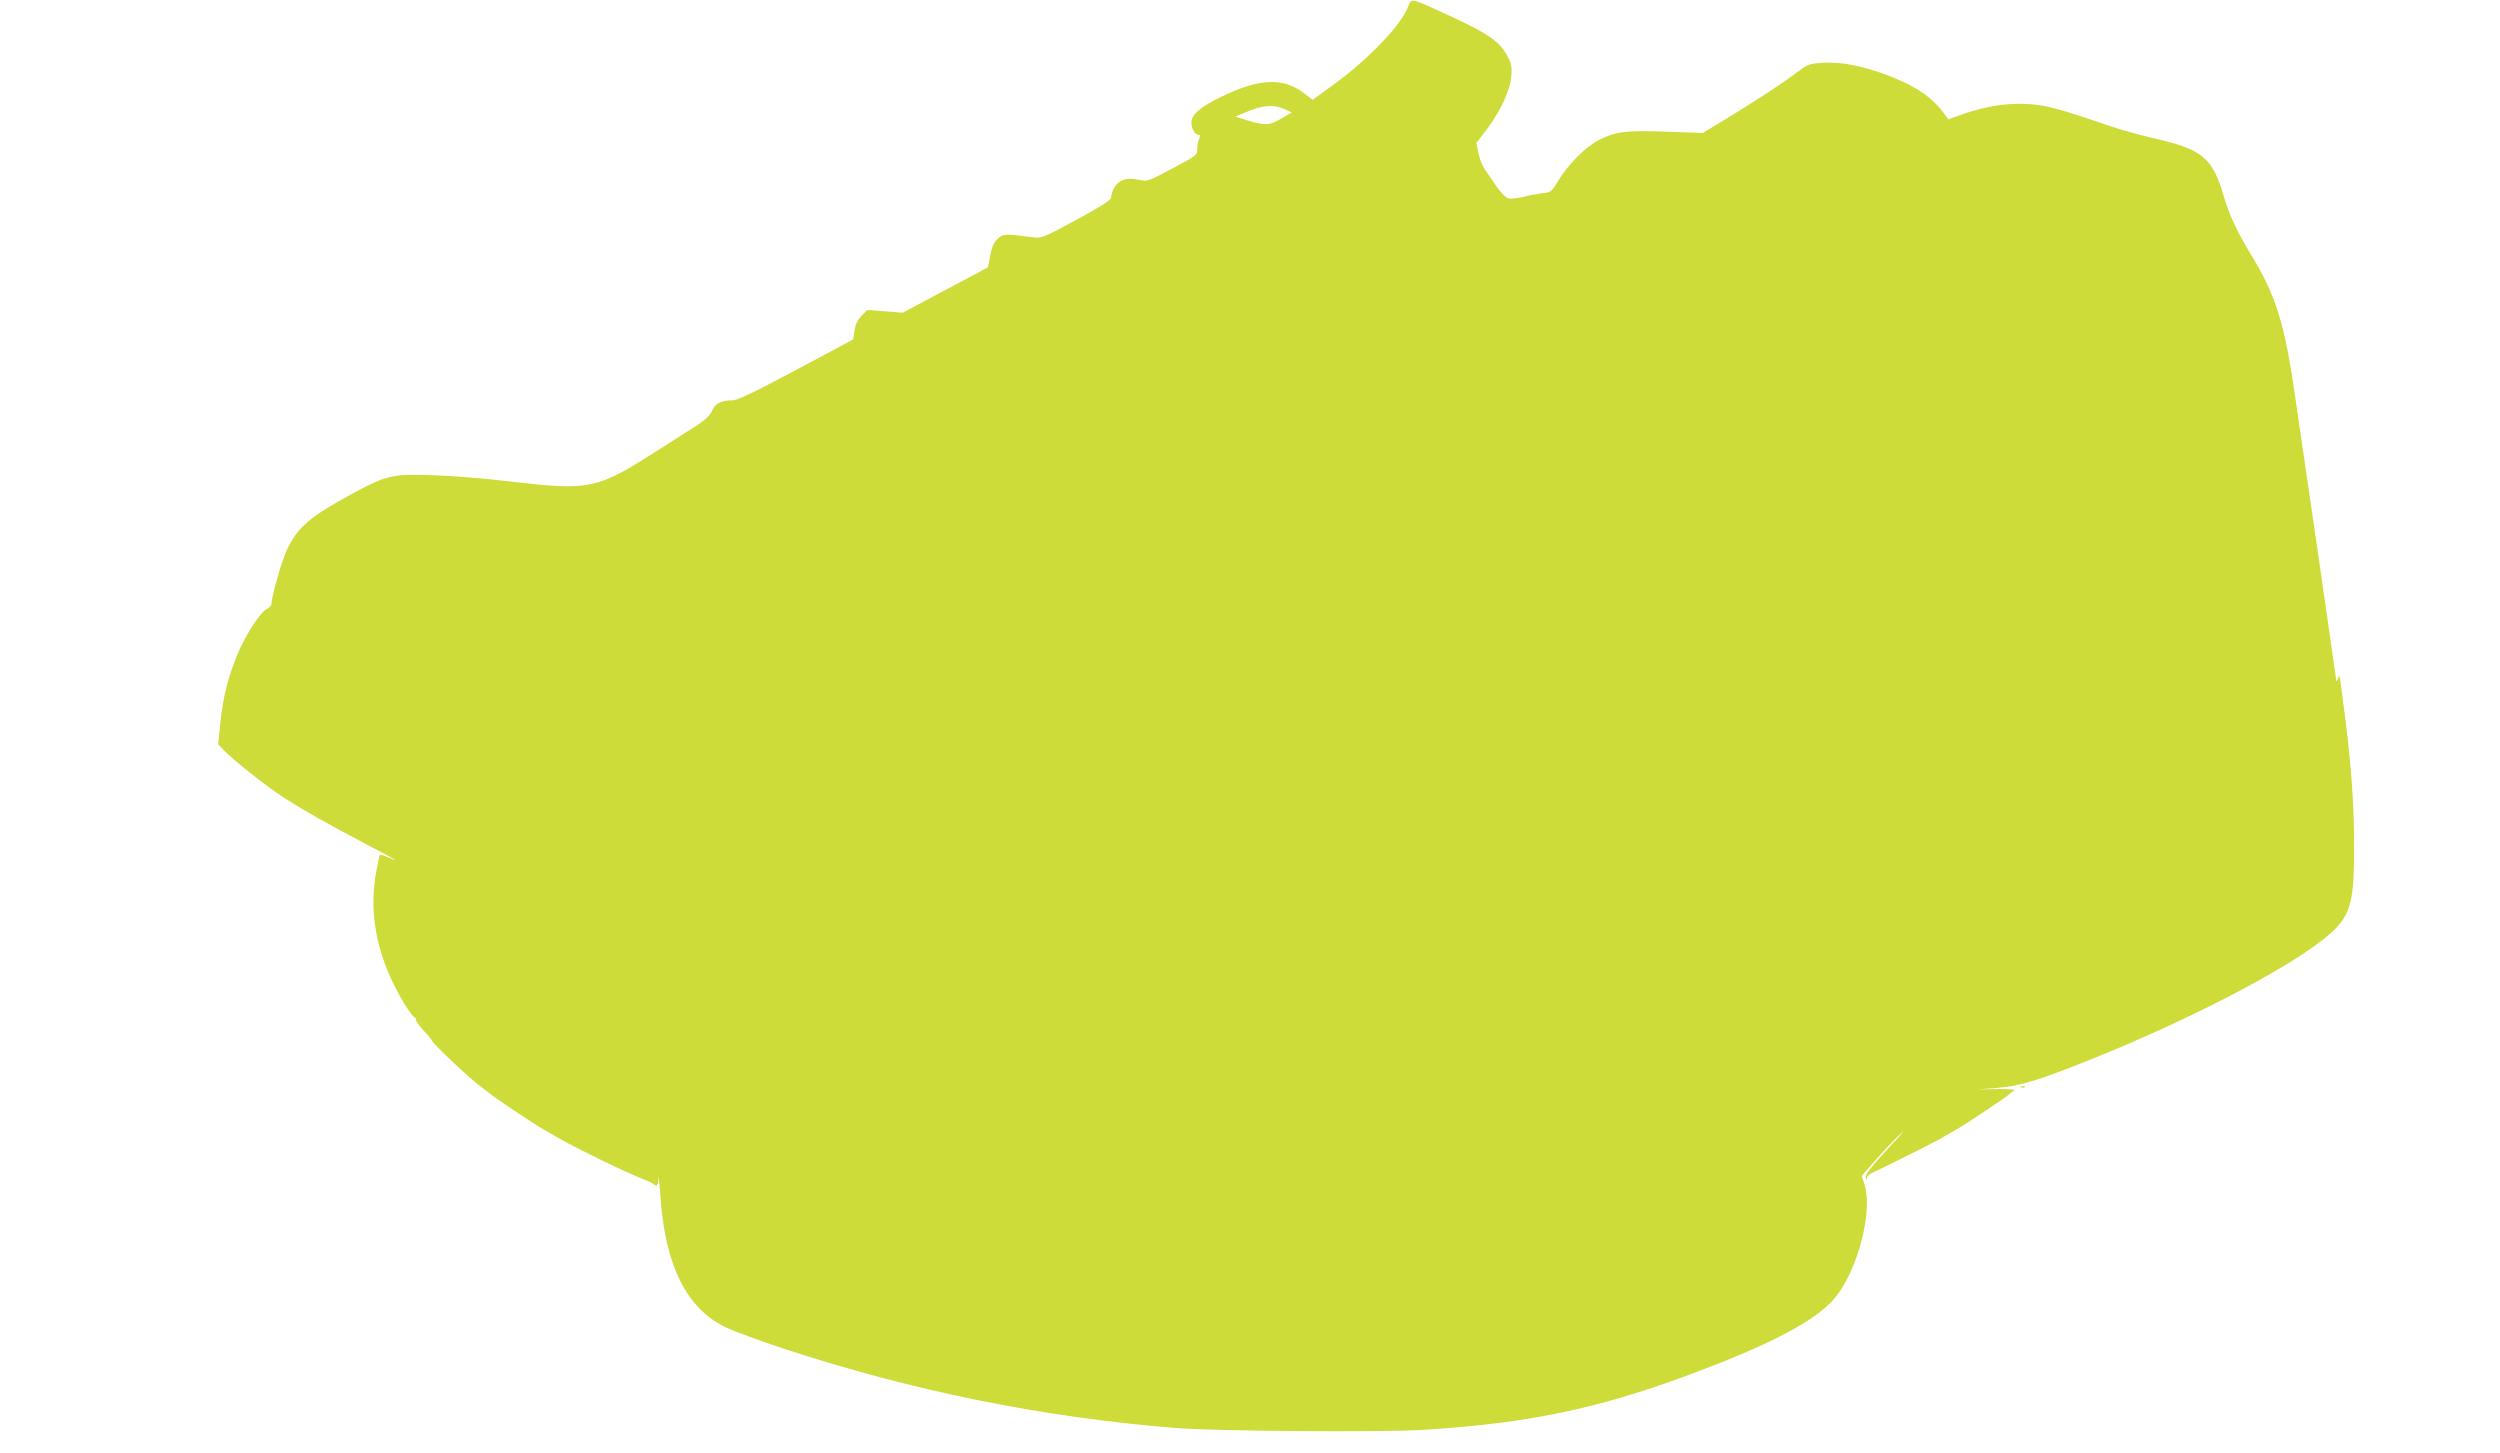 <?xml version="1.0" standalone="no"?>
<!DOCTYPE svg PUBLIC "-//W3C//DTD SVG 20010904//EN"
 "http://www.w3.org/TR/2001/REC-SVG-20010904/DTD/svg10.dtd">
<svg version="1.0" xmlns="http://www.w3.org/2000/svg"
 width="1280pt" height="744pt" viewBox="0 0 1280 744"
 preserveAspectRatio="xMidYMid meet">
<g transform="translate(0,744) scale(0.1,-0.1)"
fill="#cddc39" stroke="none">
<path d="M7211 7410 c-32 -93 -201 -271 -383 -403 l-107 -78 -46 35 c-105 80
-228 75 -421 -19 -106 -51 -154 -92 -154 -130 0 -34 17 -65 36 -65 11 0 12 -4
4 -19 -5 -11 -10 -35 -10 -53 0 -32 -4 -35 -128 -101 -126 -67 -127 -67 -175
-57 -80 17 -126 -14 -139 -93 -2 -13 -61 -50 -178 -113 -165 -89 -178 -95
-220 -89 -149 19 -153 19 -182 -8 -19 -17 -30 -42 -38 -85 l-12 -61 -218 -116
-218 -116 -90 7 -91 7 -30 -30 c-20 -20 -31 -44 -36 -75 l-7 -46 -292 -156
c-223 -119 -301 -156 -329 -156 -55 0 -86 -16 -102 -54 -10 -23 -34 -46 -77
-74 -35 -22 -126 -80 -204 -130 -310 -198 -343 -205 -754 -157 -118 14 -294
29 -390 32 -212 7 -238 1 -413 -93 -219 -118 -284 -174 -338 -289 -26 -56 -79
-239 -79 -276 0 -9 -11 -21 -24 -27 -33 -15 -112 -137 -152 -237 -47 -113 -73
-219 -86 -348 l-11 -108 29 -30 c47 -50 223 -189 309 -244 106 -68 225 -135
425 -240 158 -83 177 -95 99 -61 -26 11 -36 12 -37 3 -1 -7 -6 -34 -12 -62
-41 -190 -12 -394 83 -589 39 -80 94 -168 109 -174 4 -2 8 -8 8 -13 0 -10 22
-39 58 -76 12 -13 22 -26 22 -29 0 -13 199 -200 254 -239 15 -11 33 -25 40
-31 19 -18 228 -158 276 -185 25 -14 63 -36 85 -49 95 -54 348 -177 435 -210
19 -7 39 -17 45 -22 18 -16 25 -8 26 30 1 20 5 -19 10 -87 23 -360 135 -584
339 -679 41 -19 174 -68 295 -108 655 -215 1319 -350 2000 -405 211 -17 1052
-23 1270 -10 582 36 957 120 1509 338 330 130 524 240 606 344 113 143 189
437 147 571 l-15 48 73 82 c40 46 97 106 126 133 29 28 12 6 -38 -47 -112
-119 -146 -164 -140 -180 4 -9 6 -9 6 2 1 8 16 21 34 29 48 21 296 145 342
171 22 13 60 35 85 49 50 28 262 170 270 181 3 4 13 11 22 16 11 6 -19 8 -85
8 l-102 -2 100 8 c111 8 211 38 468 141 496 198 990 453 1198 616 145 115 163
171 162 493 0 217 -18 443 -54 709 -10 79 -19 146 -20 150 0 3 -4 -3 -9 -14
-6 -15 -9 -16 -9 -4 -1 8 -42 294 -91 635 -50 340 -102 698 -116 794 -56 395
-100 537 -234 755 -65 107 -107 197 -133 286 -58 201 -109 244 -356 300 -69
16 -171 44 -226 63 -256 88 -330 108 -417 113 -106 7 -213 -9 -328 -48 l-85
-30 -20 28 c-62 86 -153 147 -300 201 -122 45 -224 65 -314 61 -71 -4 -84 -7
-123 -37 -87 -65 -188 -132 -342 -227 l-158 -96 -187 7 c-204 7 -257 1 -343
-42 -66 -33 -160 -126 -206 -204 -35 -58 -43 -65 -73 -68 -19 -1 -64 -9 -101
-18 -37 -9 -76 -13 -87 -9 -12 3 -37 30 -57 58 -19 29 -46 67 -59 85 -13 18
-29 57 -35 86 l-11 54 52 68 c72 95 122 203 127 275 4 48 0 65 -23 107 -37 69
-97 111 -286 198 -205 95 -203 95 -218 54z m-636 -528 l39 -18 -57 -33 c-61
-35 -81 -35 -182 -4 l-50 16 45 19 c94 40 148 45 205 20z"/>
<path d="M10348 1873 c7 -3 16 -2 19 1 4 3 -2 6 -13 5 -11 0 -14 -3 -6 -6z"/>
</g>
</svg>
